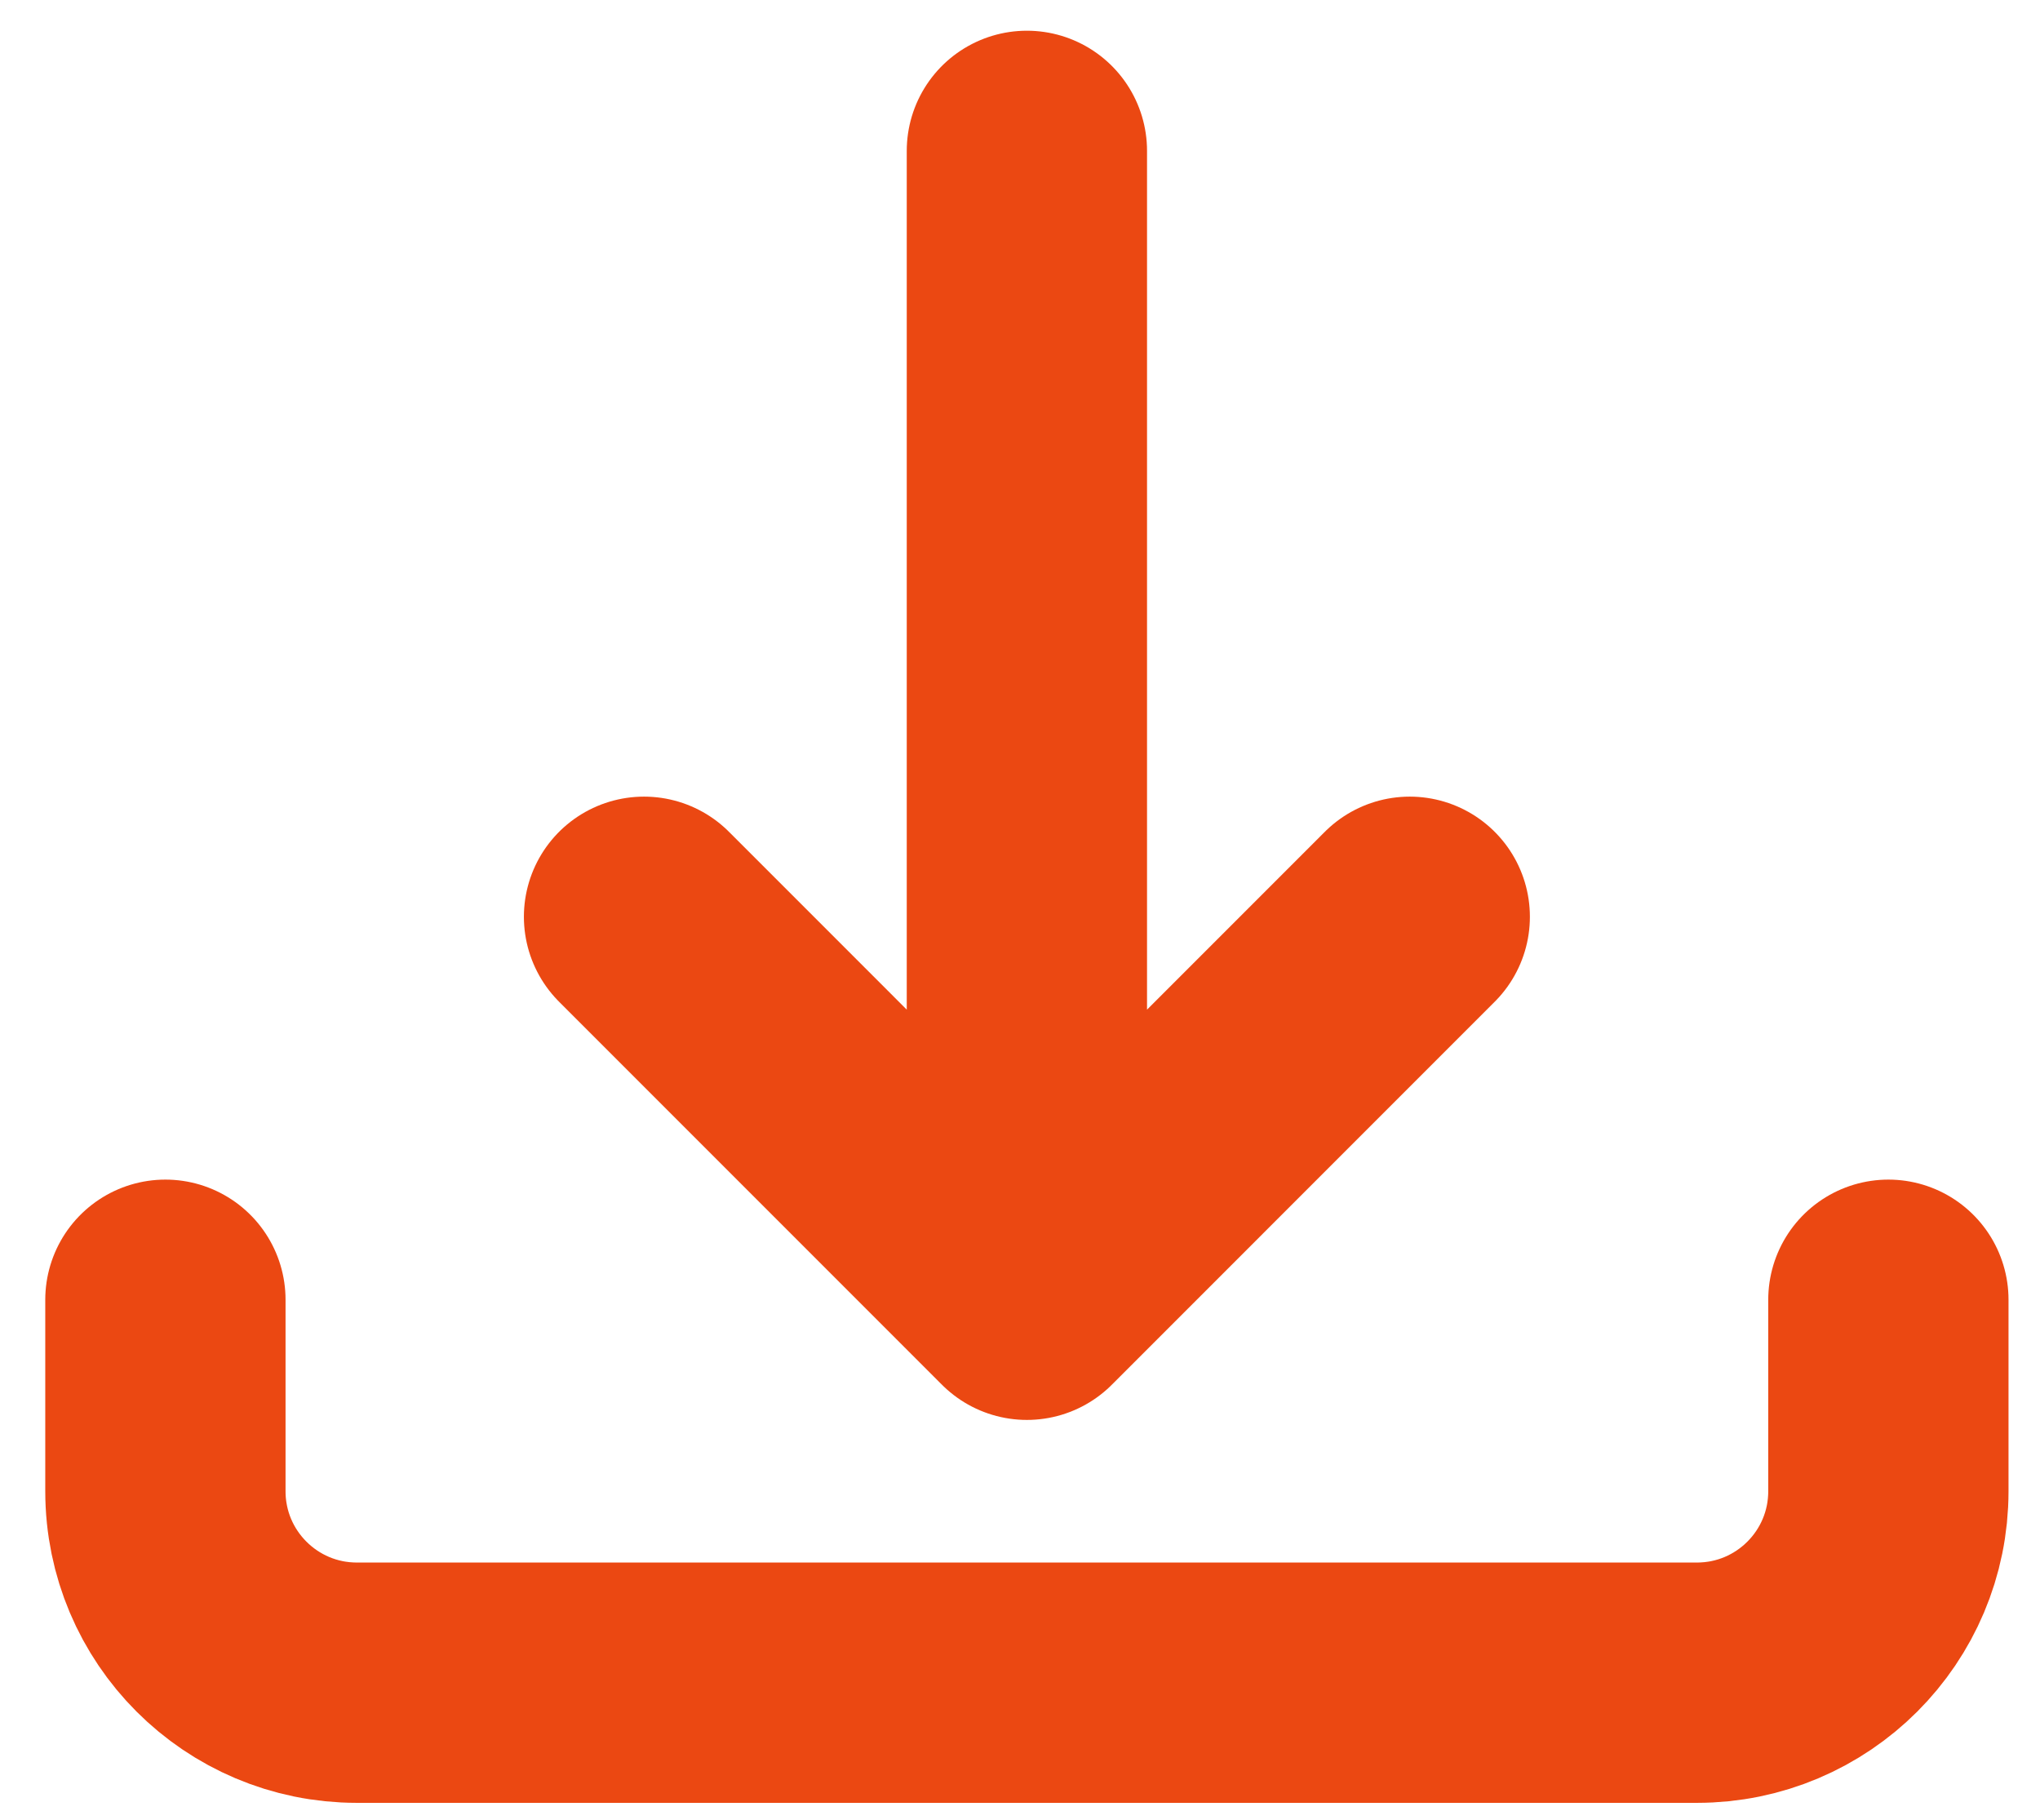 <svg width="37" height="33" viewBox="0 0 37 33" fill="none" xmlns="http://www.w3.org/2000/svg">
<path d="M25.569 16.625L18.625 23.57M18.625 23.57L11.681 16.625M18.625 23.57V2.736M34.25 23.57V27.042C34.25 28.96 32.696 30.514 30.778 30.514H6.472C4.555 30.514 3 28.96 3 27.042V23.57" stroke="#EB4812" stroke-width="4.358" stroke-linecap="round" stroke-linejoin="round"/>
</svg>
